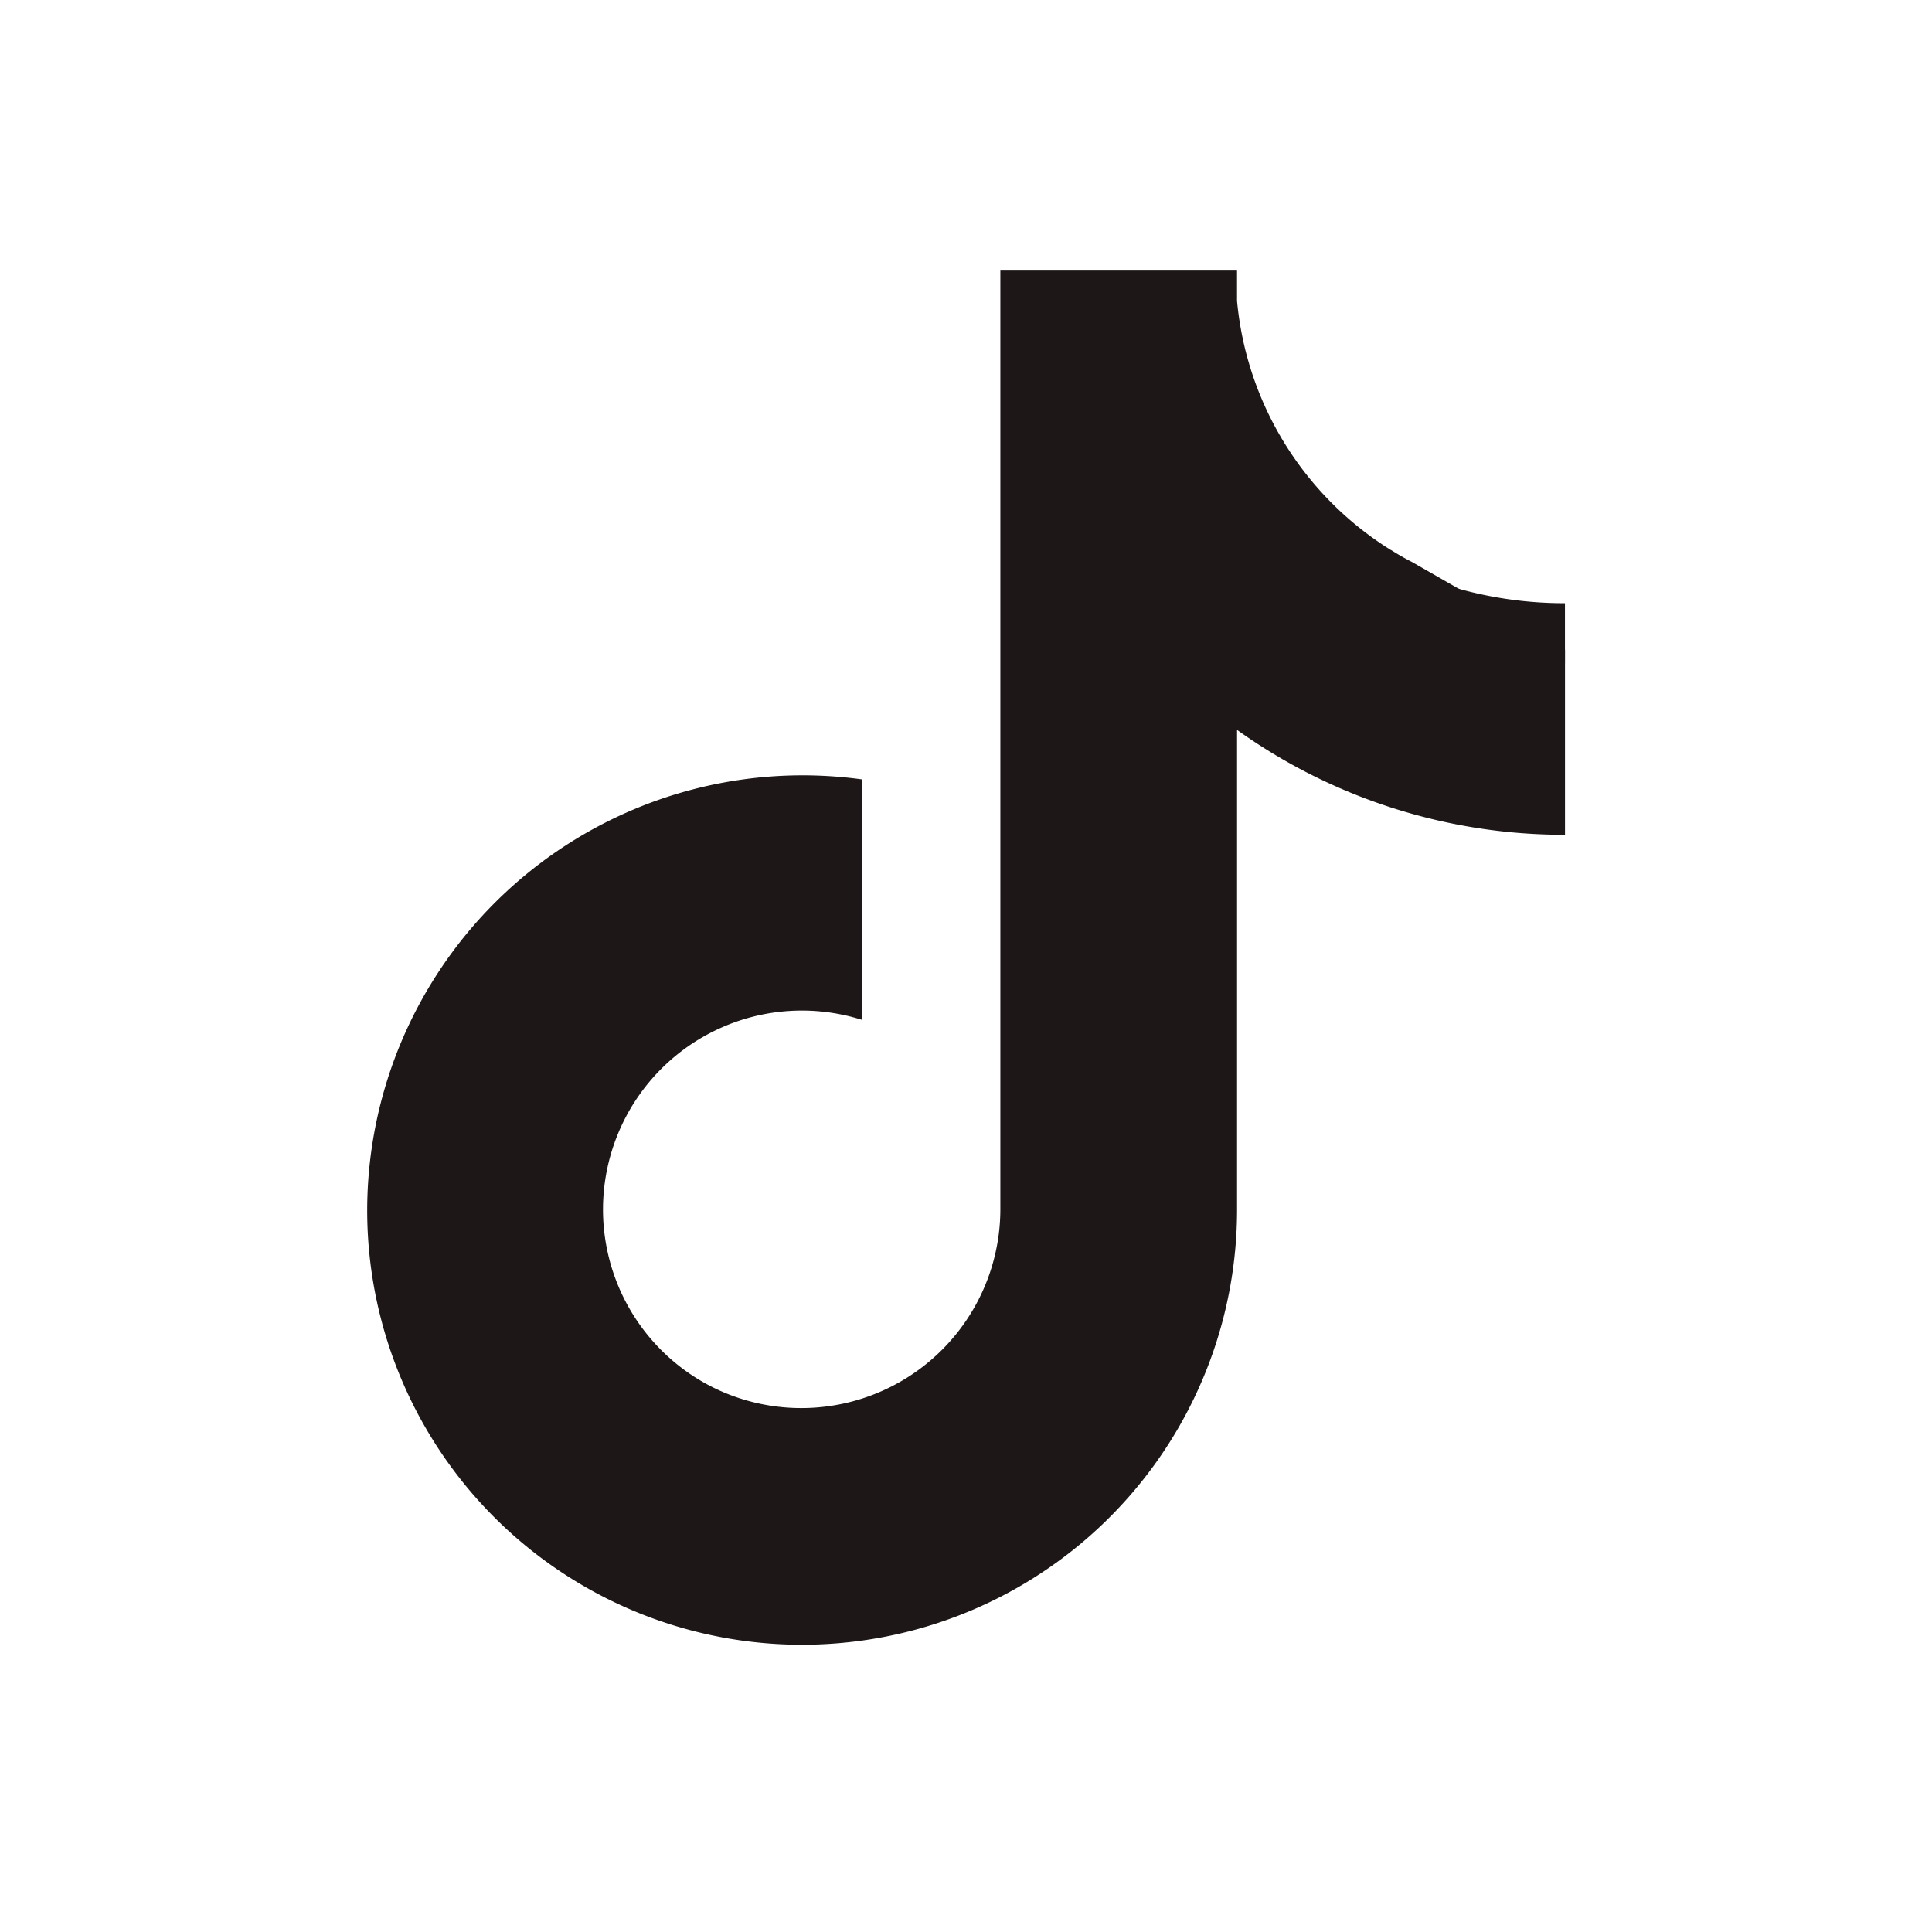 <svg xmlns="http://www.w3.org/2000/svg" width="50" height="50" viewBox="0 0 50 50"><g transform="translate(-2204 1627)"><rect width="50" height="50" transform="translate(2204 -1627)" fill="#fff"/><g transform="translate(-582.845 -2358.498)"><path d="M2822.846,745.733l-.005,0a8.52,8.52,0,0,1-3.888-5.75q-.061-.347-.094-.7V738.5h-6.125V762.81a5.151,5.151,0,0,1-7.465,4.58c.1.136.213.266.329.39-.115-.124-.226-.255-.329-.39a5.148,5.148,0,0,1,3.879-9.5v-4.843h0v-1.379a11.269,11.269,0,0,0-12.8,11.146,11.238,11.238,0,0,0,4.989,9.347h0a11.26,11.26,0,0,0,17.523-9.348V750.388a14.553,14.553,0,0,0,8.487,2.714v-4.791l-3.964-2.271Q2823.109,745.9,2822.846,745.733Z" transform="translate(0 0)" fill="#1d1717"/><path d="M4009.272,1069.744l-.656-.376.007,0,.645.37Z" transform="translate(-1186.687 -323.652)" fill="#1d1717"/><path d="M4033.583,1083.676l4.76,2.728v-1.557A10.2,10.2,0,0,1,4033.583,1083.676Z" transform="translate(-1210.997 -337.738)" fill="#1d1717"/></g></g></svg>